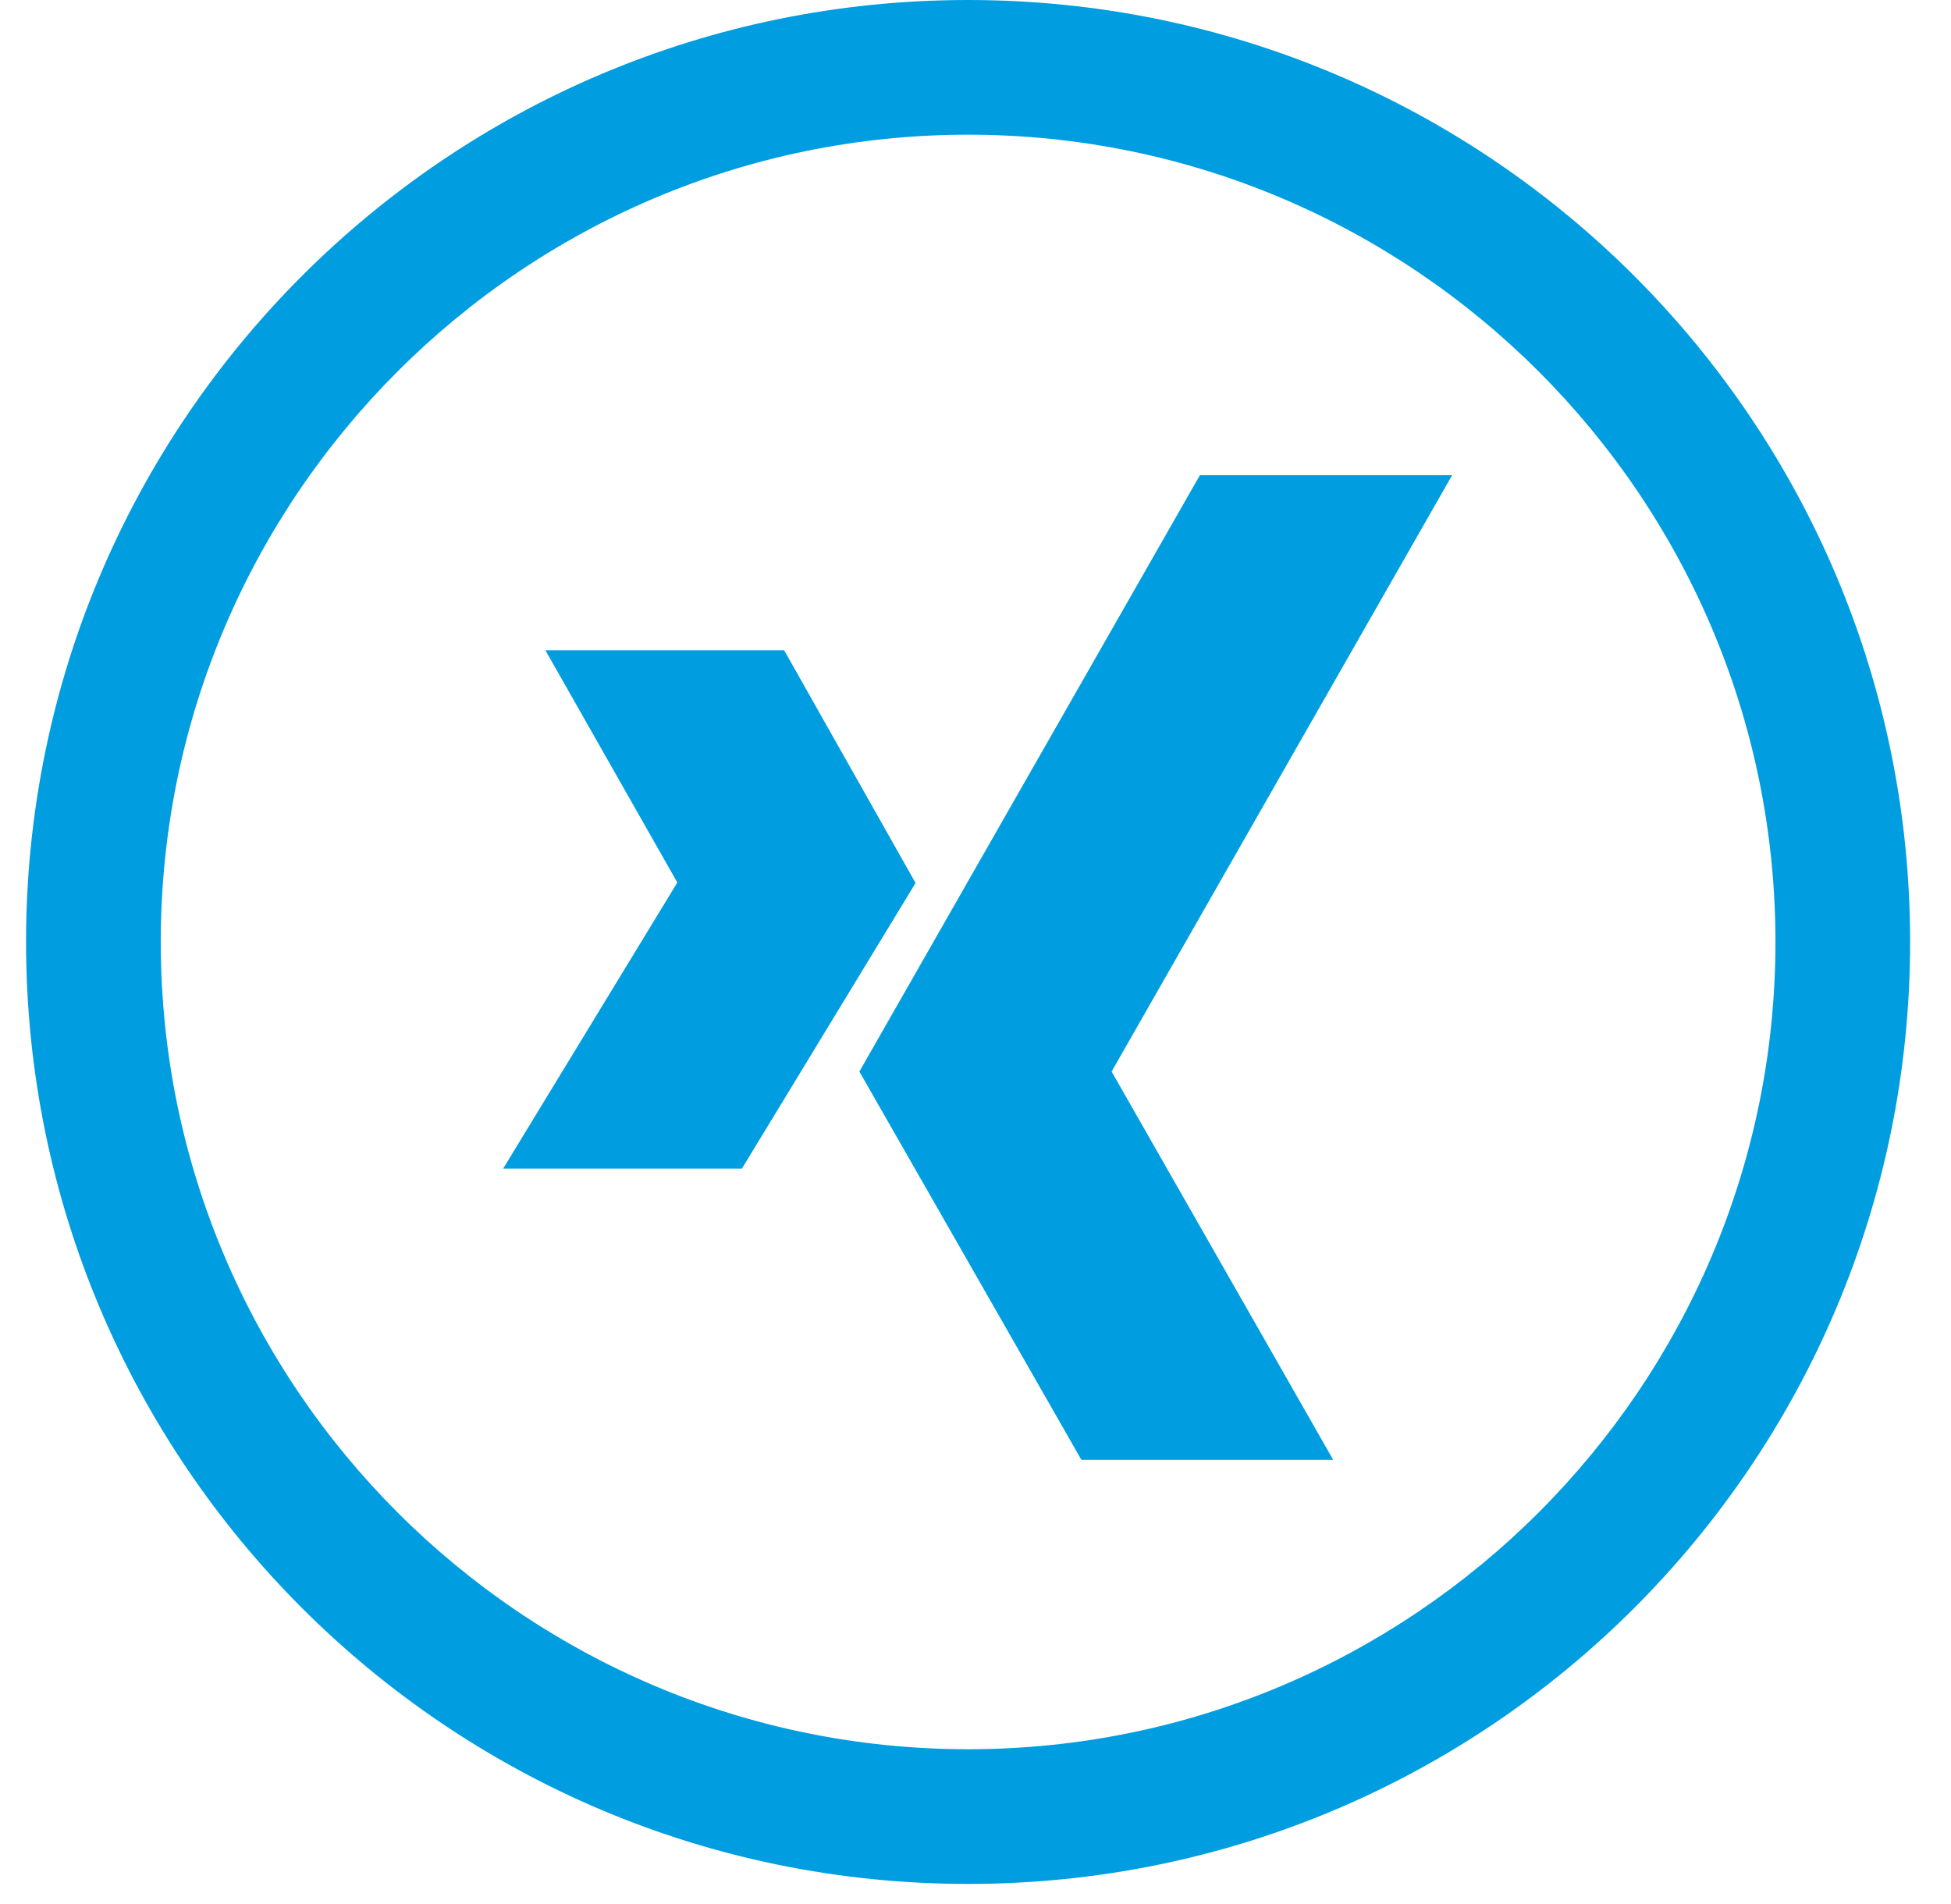 <svg width="42" height="41" viewBox="0 0 42 41" fill="none" xmlns="http://www.w3.org/2000/svg">
<path d="M20.84 0C9.641 0 0.561 9.08 0.561 20.28C0.561 31.48 9.641 40.56 20.84 40.56C32.041 40.56 41.12 31.48 41.12 20.28C41.12 9.08 32.041 0 20.84 0ZM20.84 37.66C11.261 37.66 3.461 29.86 3.461 20.28C3.461 10.7 11.261 2.9 20.84 2.9C30.421 2.9 38.221 10.7 38.221 20.28C38.221 29.86 30.421 37.66 20.84 37.66ZM16.881 14H11.741L14.581 19L10.831 25.16H15.971L19.71 19.01L16.881 14ZM25.831 10.23L18.5 23.07L23.28 31.43H28.701L23.93 23.07L31.261 10.23H25.831Z" fill="#009EE0"/>
</svg>
